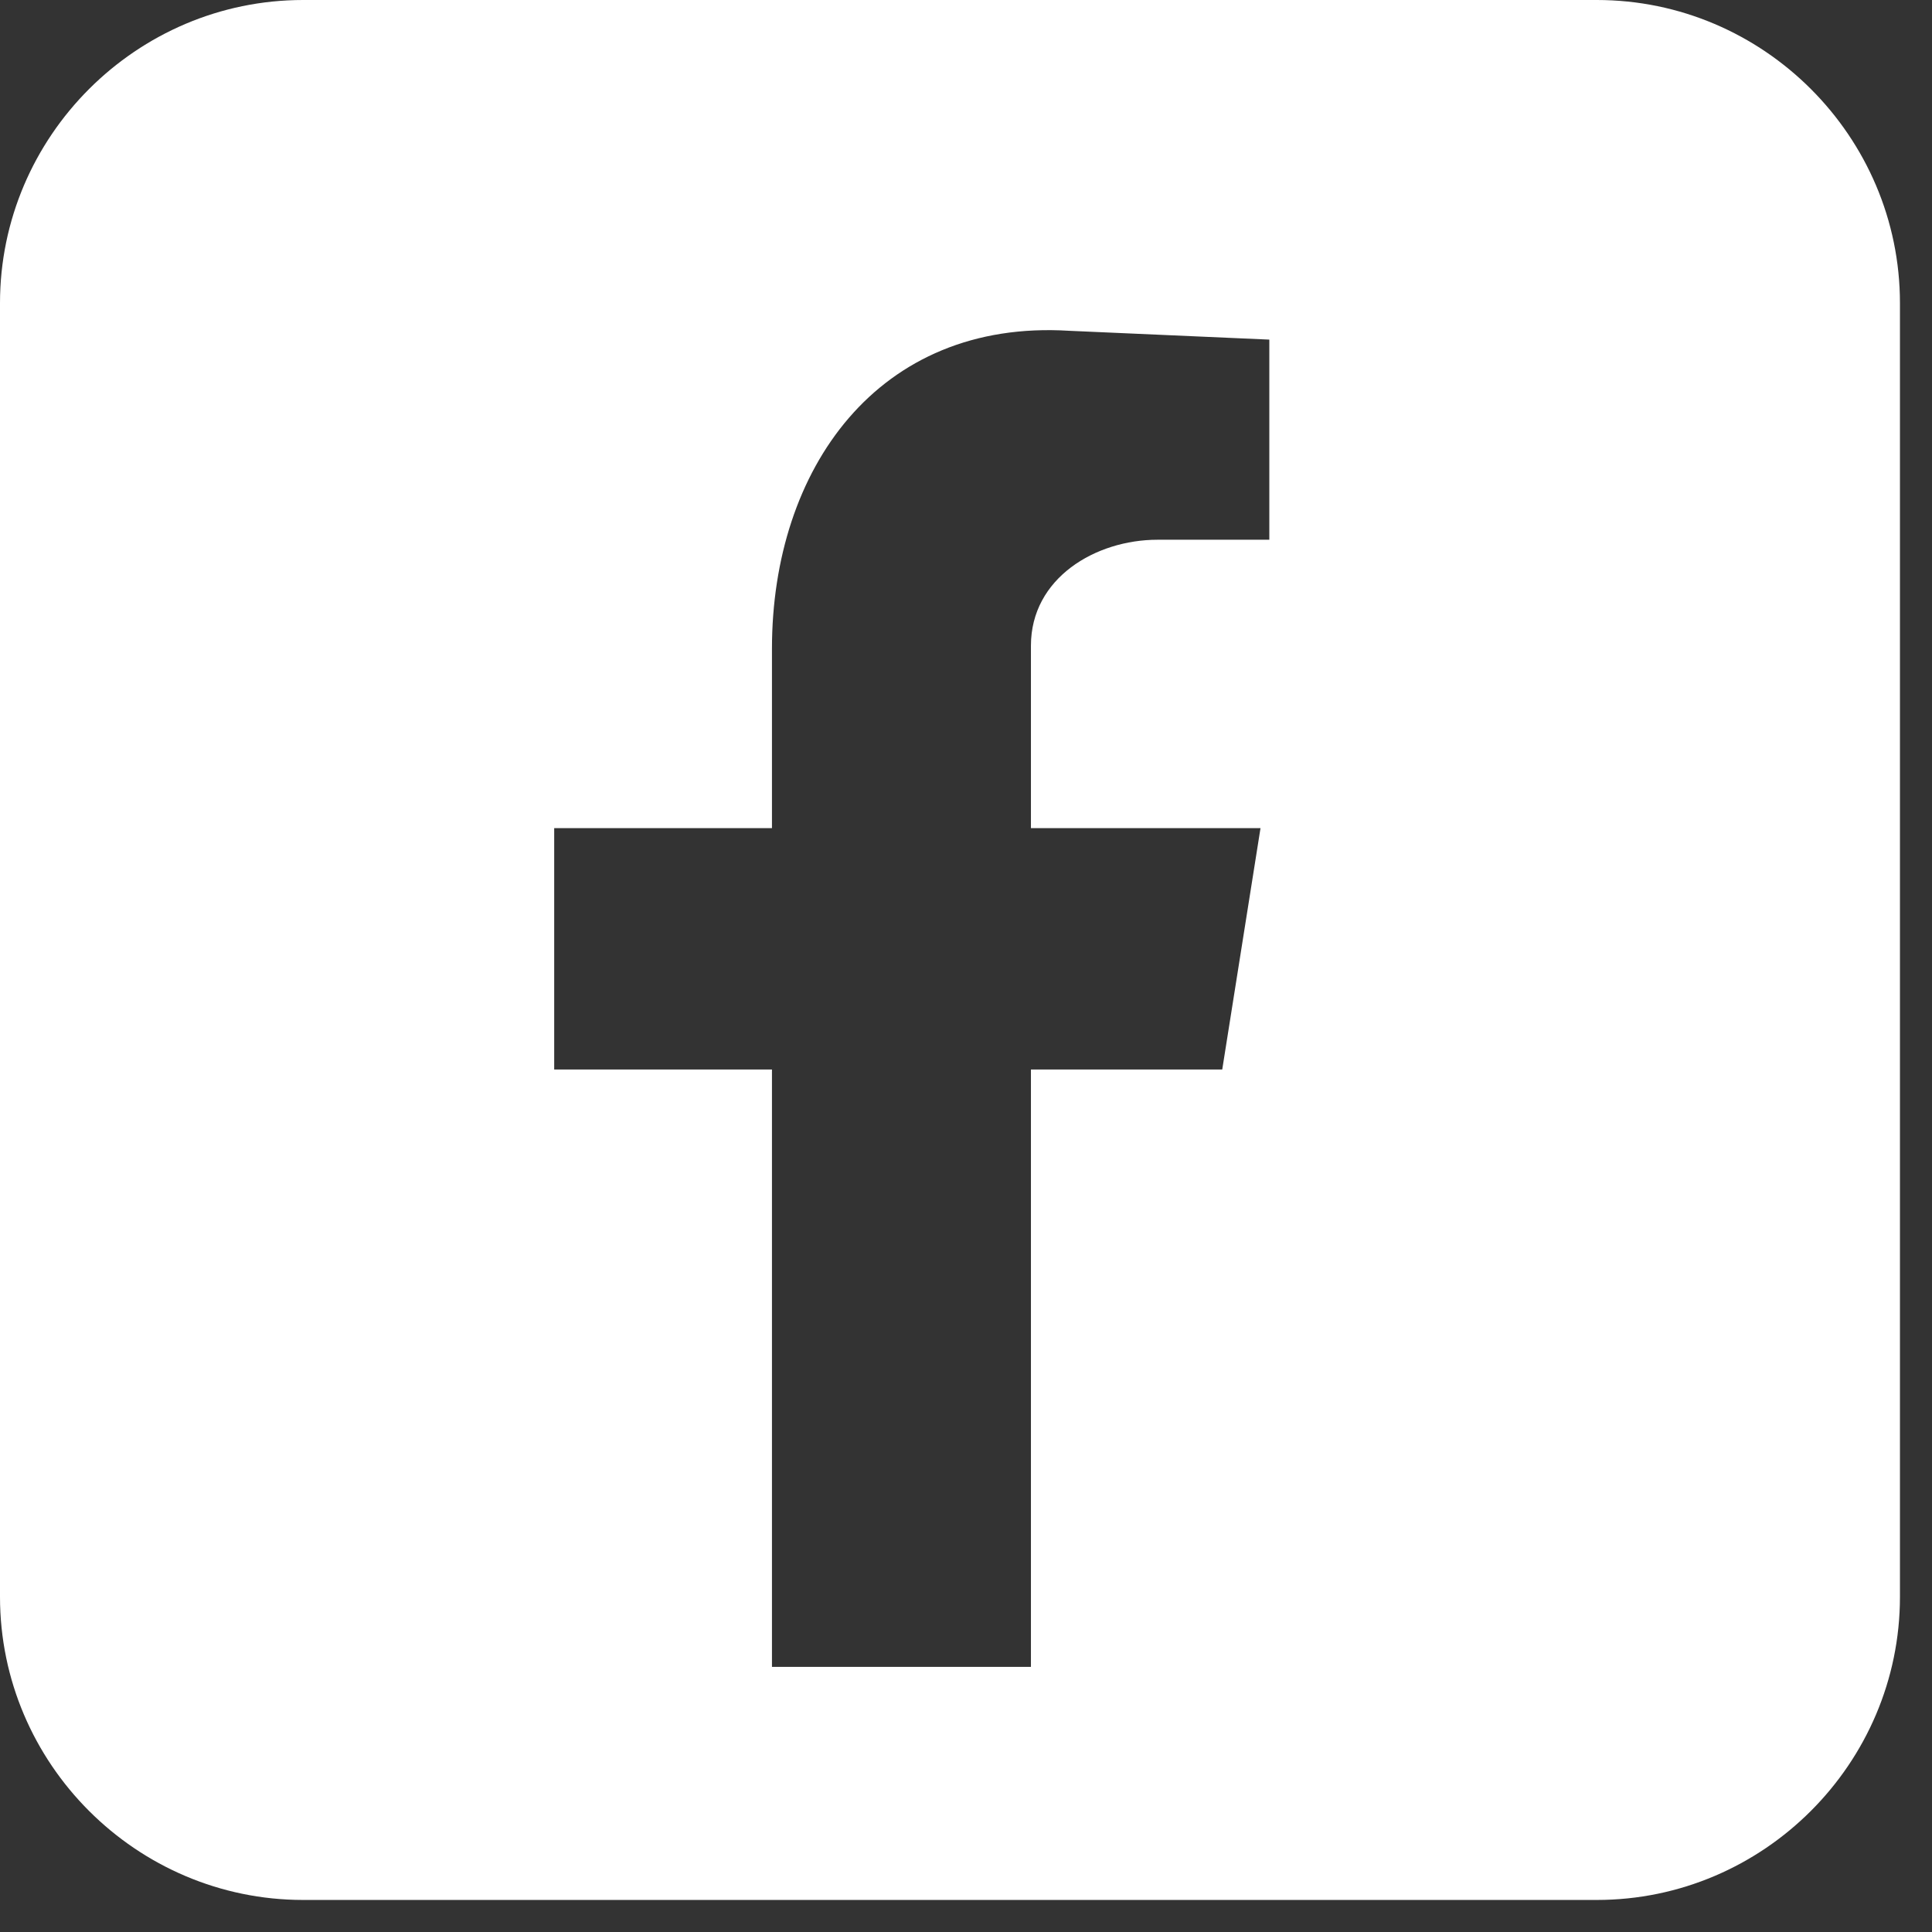 <svg width="46" height="46" viewBox="0 0 46 46" fill="none" xmlns="http://www.w3.org/2000/svg">
<rect x="0" y="0" width="46" height="46" fill="#333333" stroke="none"/>
<path fill-rule="evenodd" clip-rule="evenodd" d="M7.217 45.237H38.02C41.989 45.237 45.237 41.989 45.237 38.02V7.217C45.237 3.248 41.989 0 38.02 0H7.217C3.248 0 0 3.248 0 7.217V38.02C0 41.99 3.248 45.237 7.217 45.237ZM24.546 39.688H18.38V25.464H13.195V19.718H18.38V15.443C18.38 11.169 20.902 7.595 25.457 7.876L30.222 8.086V12.851H27.559C26.088 12.851 24.546 13.762 24.546 15.373V19.718H30.012L29.101 25.464H24.546V39.688Z" fill="white"/>
</svg>
